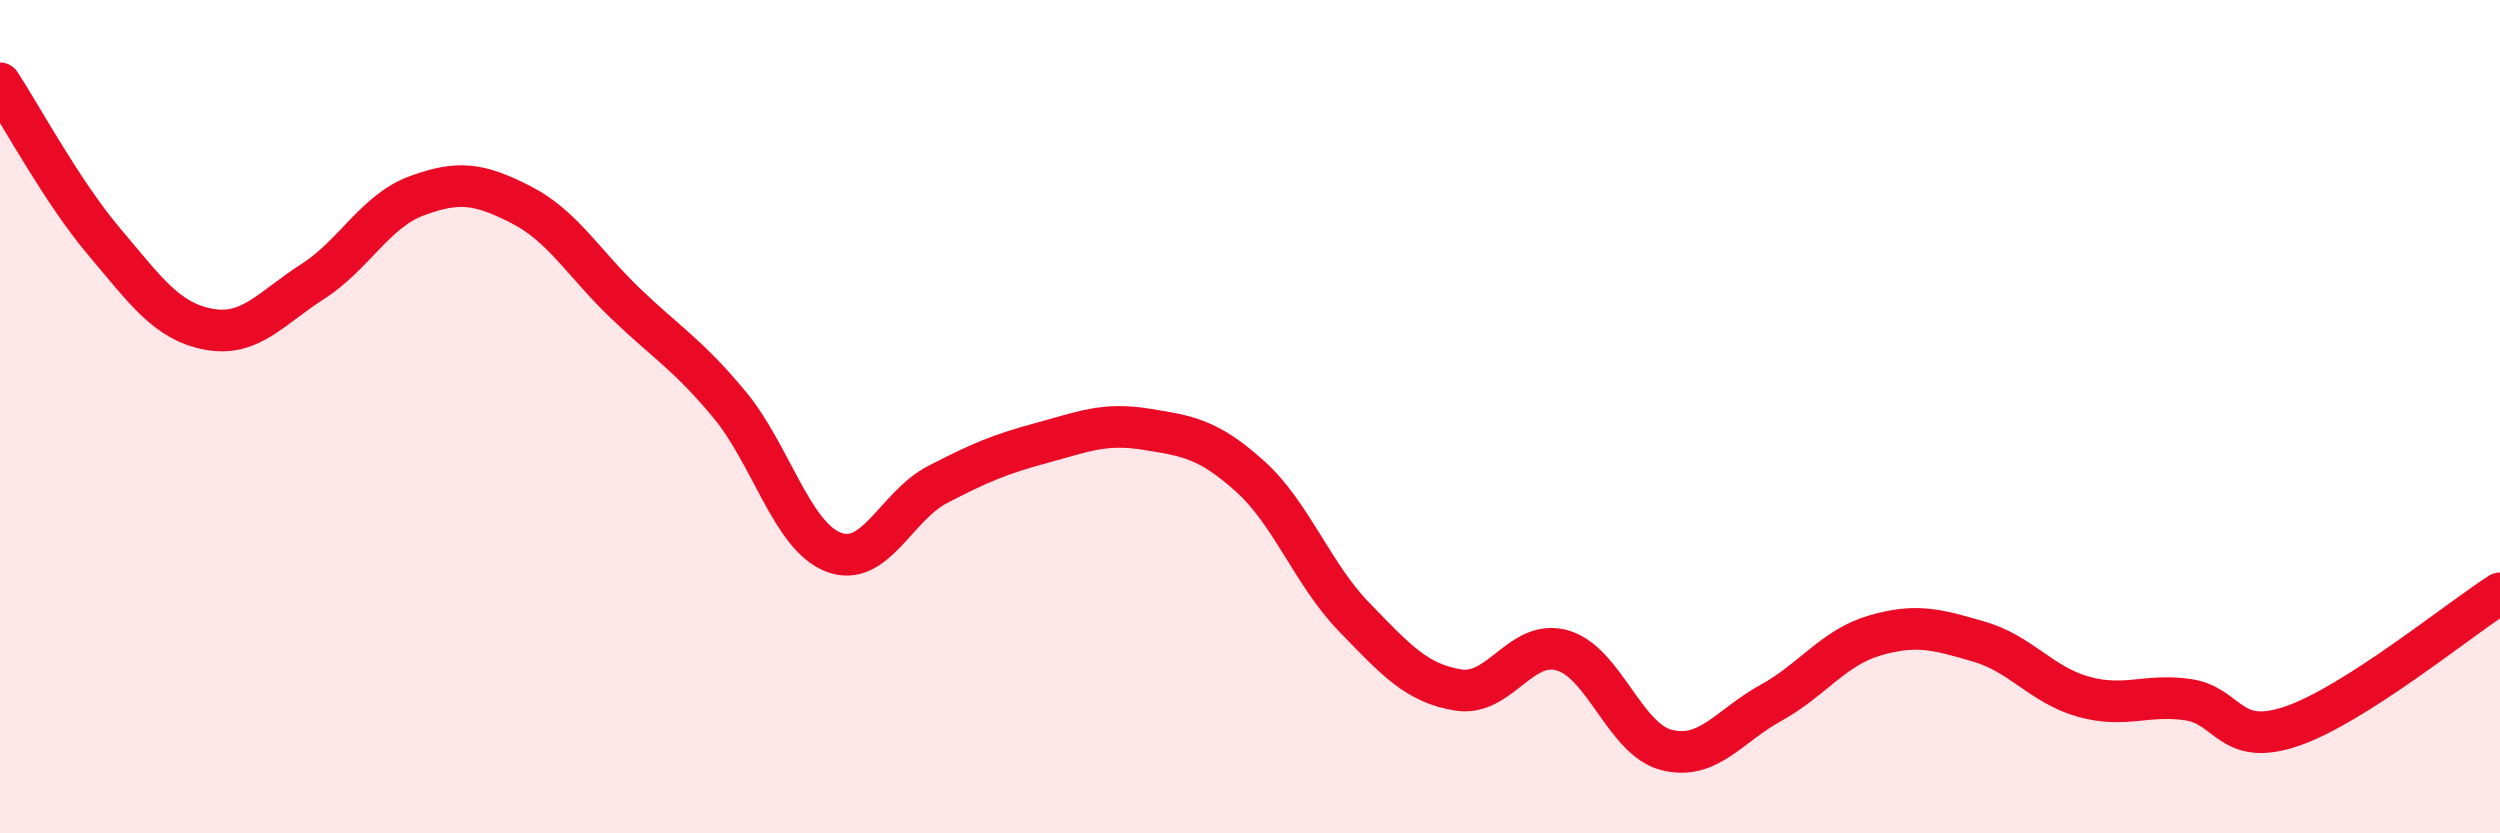 
    <svg width="60" height="20" viewBox="0 0 60 20" xmlns="http://www.w3.org/2000/svg">
      <path
        d="M 0,2 C 0.5,2.76 1.5,4.62 2.5,5.8 C 3.5,6.98 4,7.71 5,7.9 C 6,8.09 6.5,7.4 7.5,6.76 C 8.5,6.12 9,5.07 10,4.7 C 11,4.33 11.5,4.4 12.5,4.91 C 13.5,5.42 14,6.31 15,7.27 C 16,8.23 16.5,8.5 17.5,9.7 C 18.5,10.9 19,12.86 20,13.25 C 21,13.64 21.5,12.15 22.5,11.63 C 23.5,11.11 24,10.9 25,10.63 C 26,10.36 26.5,10.14 27.5,10.3 C 28.5,10.46 29,10.53 30,11.43 C 31,12.33 31.5,13.78 32.5,14.81 C 33.5,15.84 34,16.4 35,16.56 C 36,16.72 36.5,15.32 37.5,15.61 C 38.5,15.9 39,17.75 40,18 C 41,18.25 41.5,17.42 42.5,16.87 C 43.5,16.32 44,15.54 45,15.25 C 46,14.96 46.5,15.11 47.5,15.4 C 48.5,15.69 49,16.44 50,16.72 C 51,17 51.5,16.65 52.5,16.79 C 53.5,16.93 53.5,17.94 55,17.43 C 56.5,16.92 59,14.88 60,14.24L60 20L0 20Z"
        fill="#EB0A25"
        opacity="0.1"
        stroke-linecap="round"
        stroke-linejoin="round"
      />
      <path
        d="M 0,2 C 0.5,2.76 1.5,4.62 2.5,5.8 C 3.5,6.98 4,7.71 5,7.9 C 6,8.09 6.5,7.4 7.5,6.76 C 8.5,6.12 9,5.07 10,4.7 C 11,4.33 11.5,4.4 12.5,4.91 C 13.5,5.42 14,6.31 15,7.27 C 16,8.23 16.5,8.5 17.5,9.7 C 18.5,10.9 19,12.86 20,13.25 C 21,13.64 21.5,12.15 22.5,11.63 C 23.5,11.11 24,10.9 25,10.63 C 26,10.36 26.5,10.14 27.5,10.3 C 28.5,10.46 29,10.53 30,11.43 C 31,12.33 31.5,13.78 32.5,14.81 C 33.5,15.84 34,16.4 35,16.56 C 36,16.72 36.5,15.32 37.5,15.61 C 38.5,15.9 39,17.75 40,18 C 41,18.25 41.5,17.42 42.5,16.87 C 43.5,16.32 44,15.54 45,15.25 C 46,14.96 46.5,15.11 47.5,15.4 C 48.5,15.69 49,16.44 50,16.72 C 51,17 51.5,16.65 52.5,16.79 C 53.5,16.93 53.5,17.94 55,17.43 C 56.5,16.92 59,14.88 60,14.24"
        stroke="#EB0A25"
        stroke-width="1"
        fill="none"
        stroke-linecap="round"
        stroke-linejoin="round"
      />
    </svg>
  